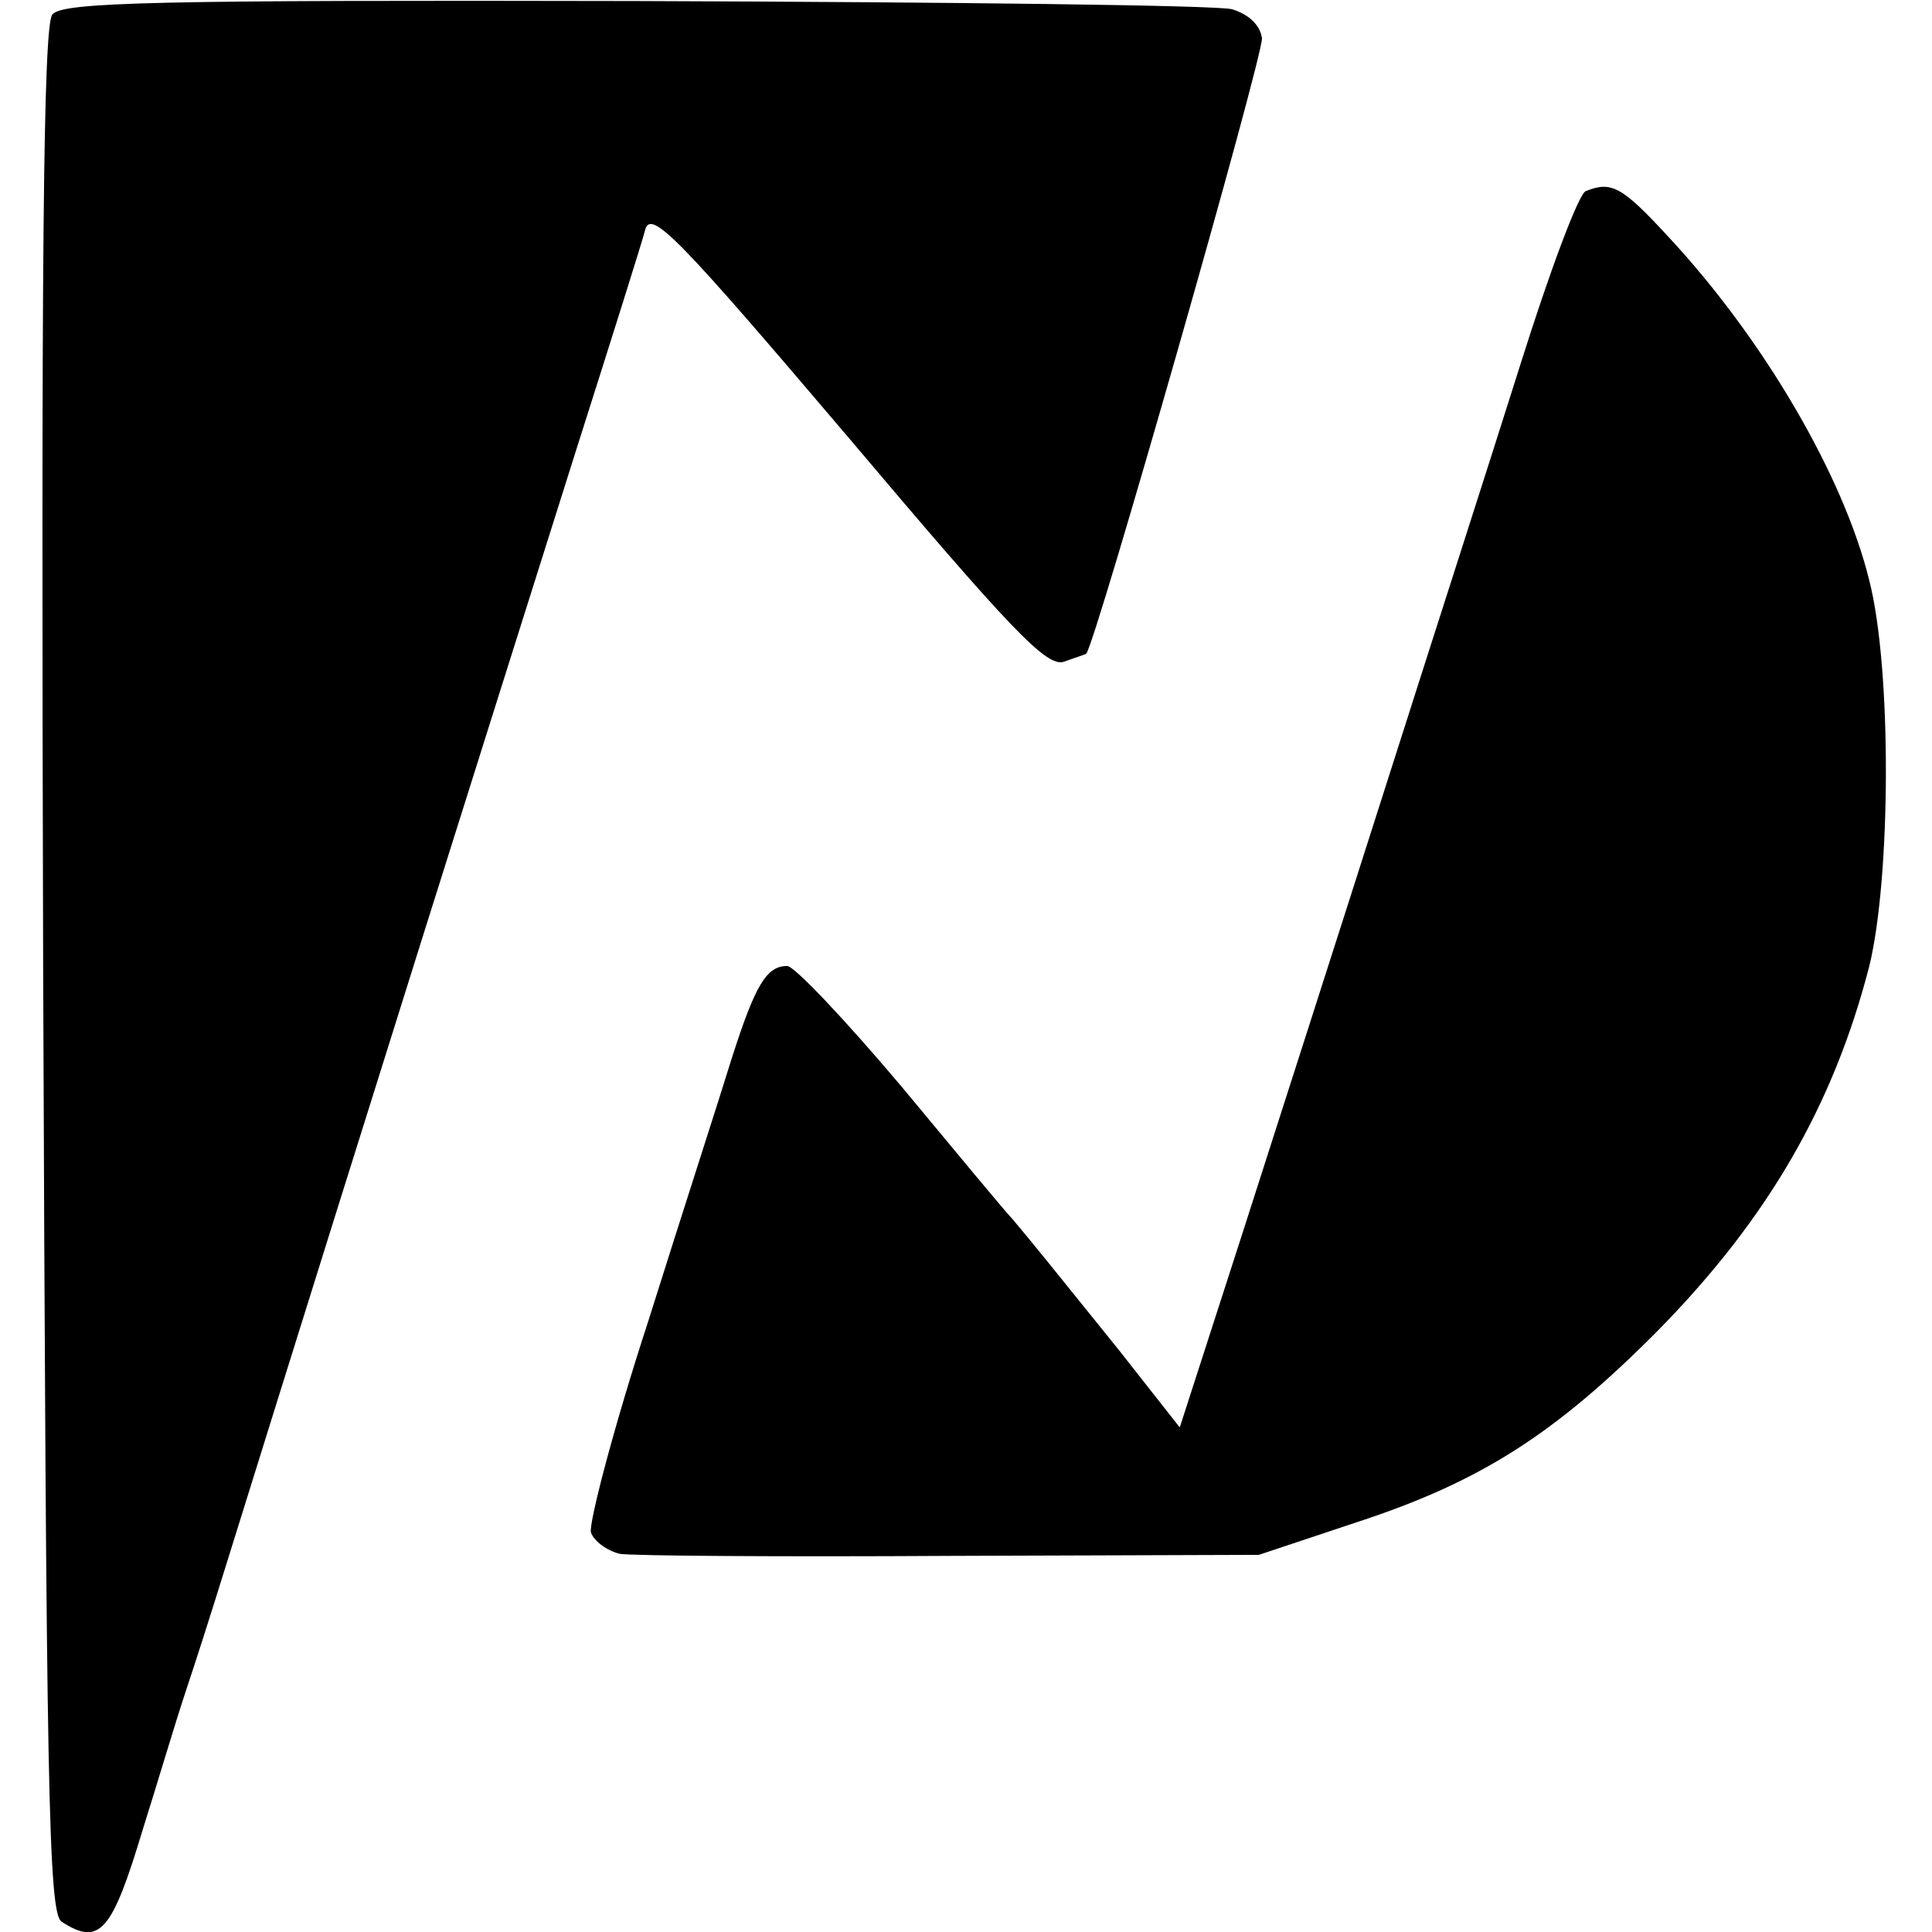 <?xml version="1.0" standalone="no"?>
<!DOCTYPE svg PUBLIC "-//W3C//DTD SVG 20010904//EN"
 "http://www.w3.org/TR/2001/REC-SVG-20010904/DTD/svg10.dtd">
<svg version="1.0" xmlns="http://www.w3.org/2000/svg"
 width="188pt" height="188pt" viewBox="0 0 188 188"
 preserveAspectRatio="xMidYMid meet">
<g transform="translate(0,188) scale(0.1,-0.1)"
fill="#000000" stroke="none">
<path d="M51 1866 c-9 -10 -11 -240 -9 -930 3 -797 5 -918 18 -926 37 -24 49
-10 79 90 13 41 31 102 42 135 11 33 24 74 29 90 177 568 250 798 350 1115 34
107 65 205 68 217 6 19 33 -9 197 -202 158 -187 193 -224 210 -219 11 4 21 7
22 8 8 6 173 584 171 599 -2 13 -13 23 -29 28 -15 4 -276 7 -581 8 -467 1
-557 -1 -567 -13z"/>
<path d="M1543 1694 c-7 -3 -35 -78 -63 -167 -28 -89 -87 -272 -130 -407 -43
-135 -106 -331 -140 -437 l-62 -192 -59 75 c-62 77 -87 108 -104 128 -6 6 -54
64 -108 129 -54 64 -104 117 -111 117 -20 0 -31 -18 -54 -90 -11 -36 -48 -150
-81 -255 -34 -104 -58 -197 -56 -206 3 -9 16 -18 28 -21 12 -2 157 -3 322 -2
l300 1 96 32 c119 39 192 85 293 187 106 108 170 218 205 354 21 86 22 289 0
375 -25 102 -103 235 -195 334 -46 50 -56 55 -81 45z"/>
</g>
</svg>
